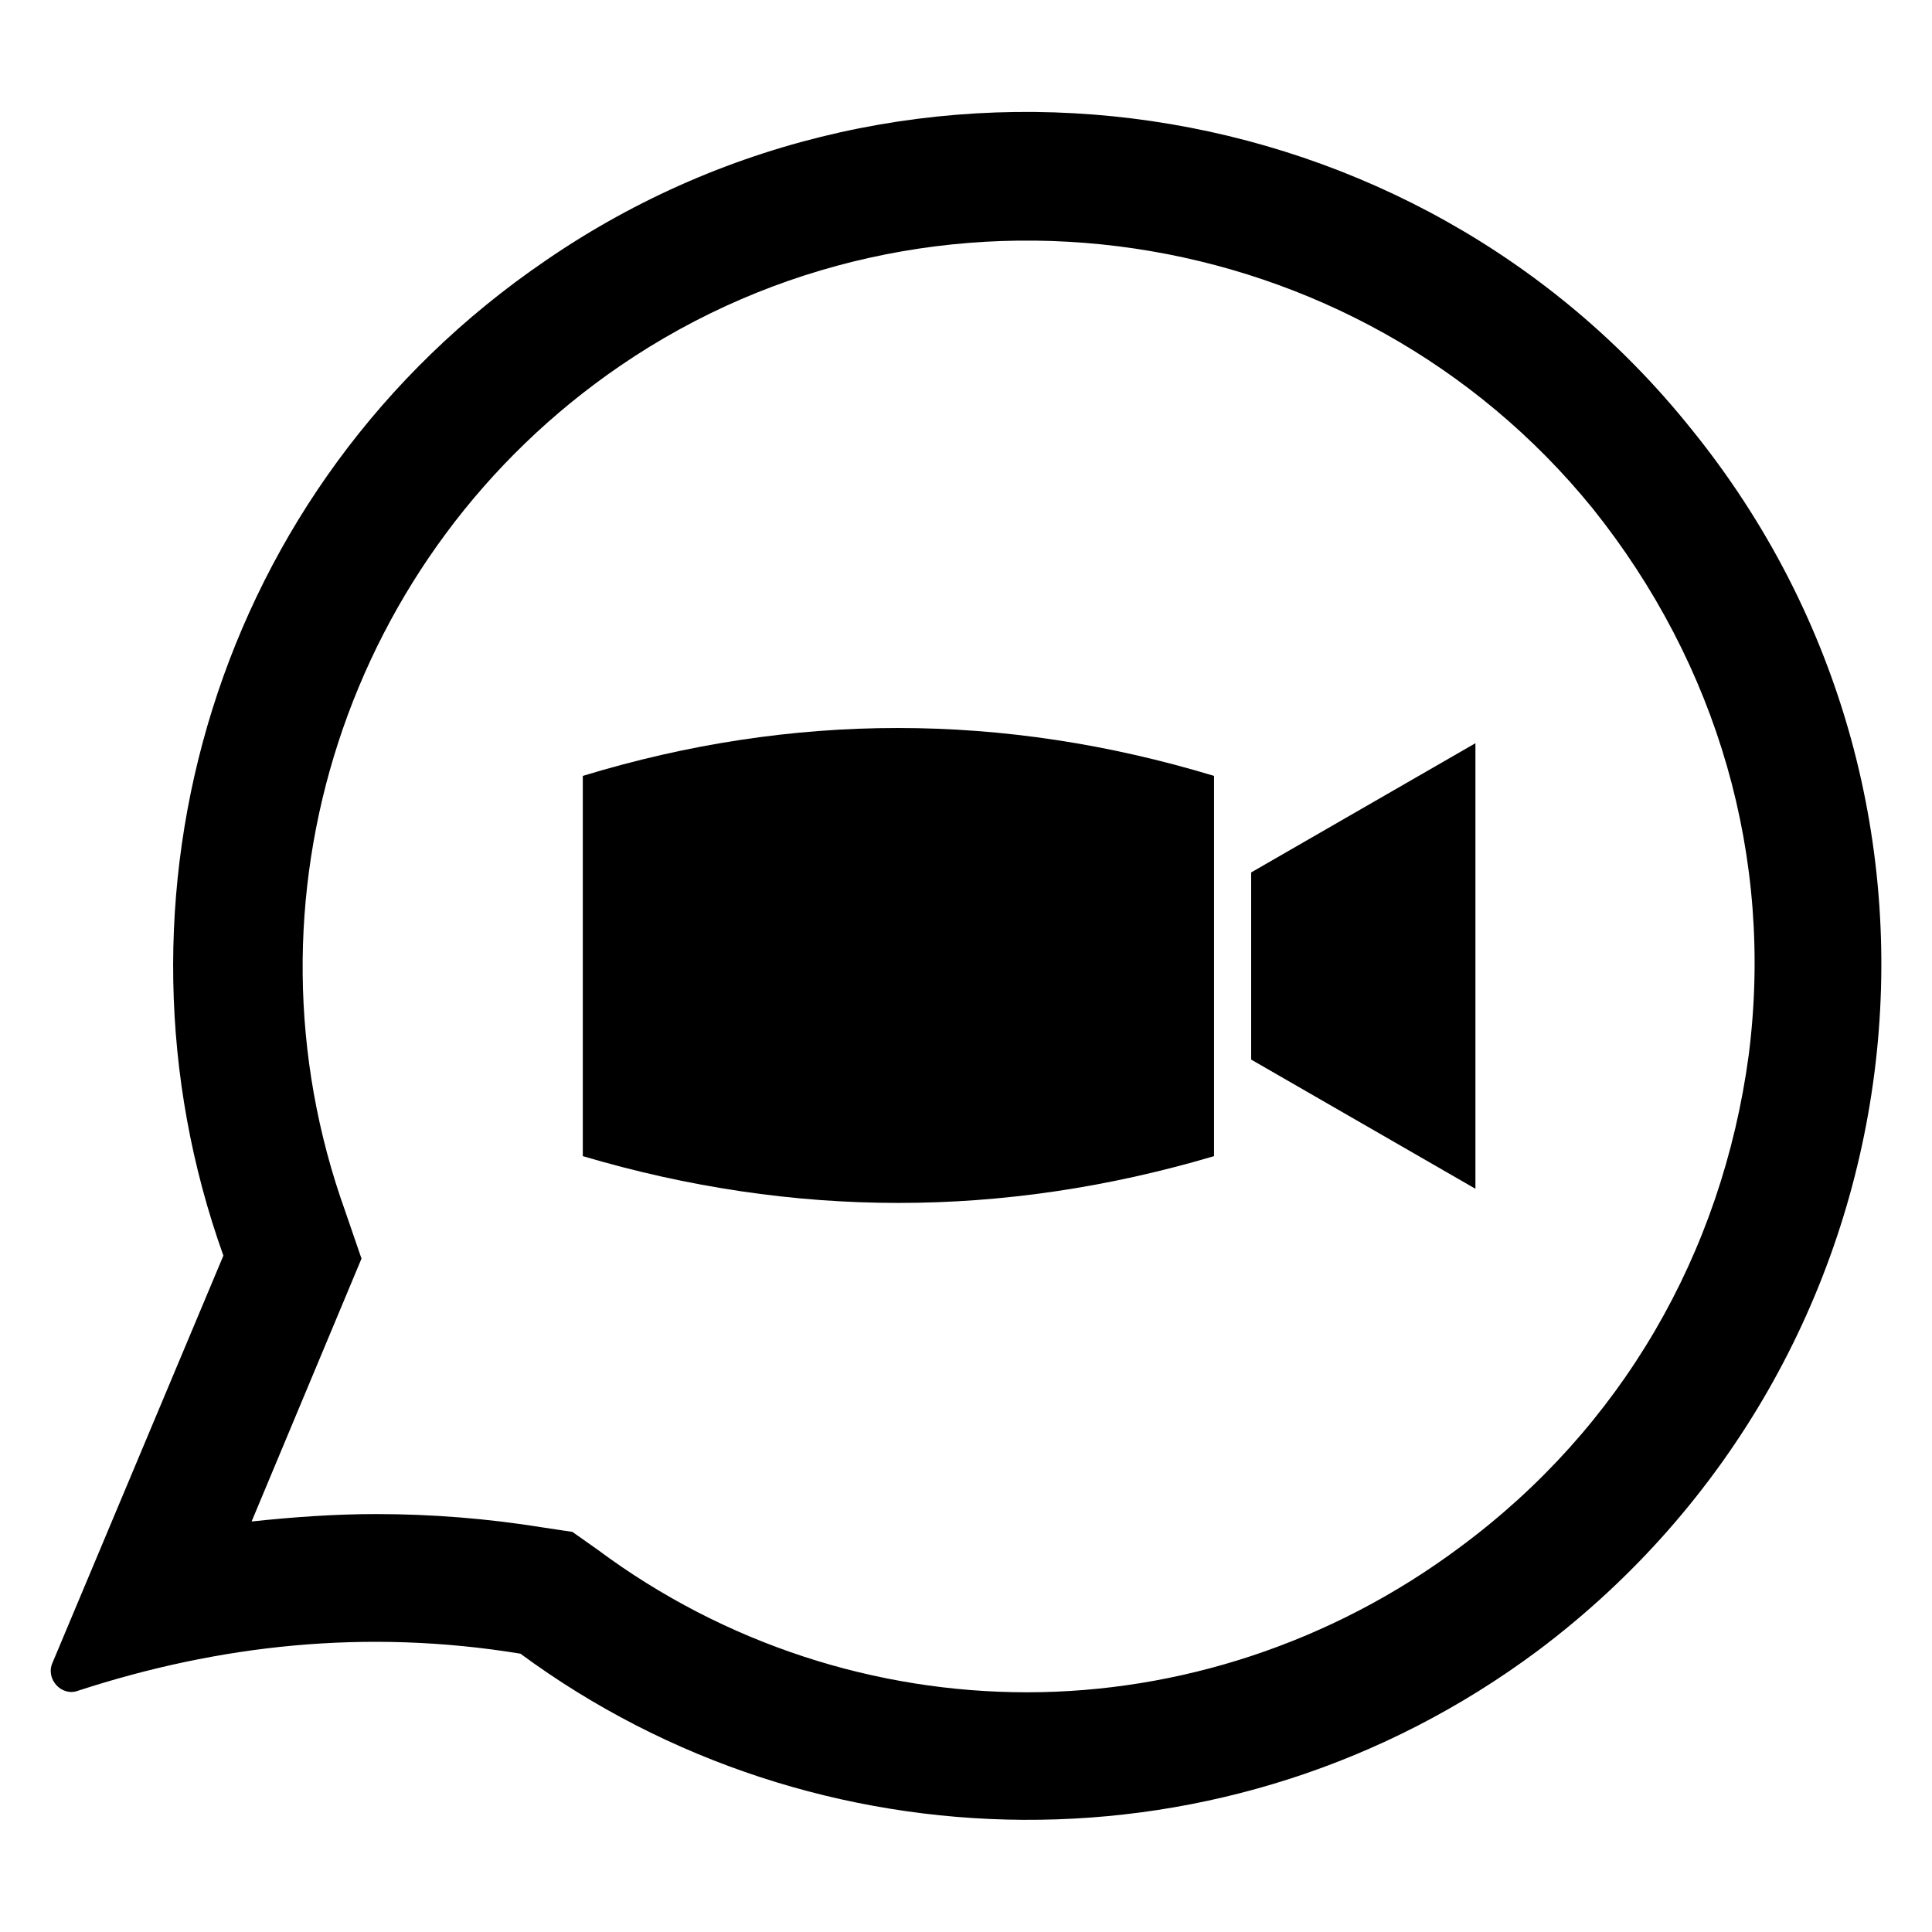 <?xml version="1.0" encoding="UTF-8"?>
<!-- Uploaded to: ICON Repo, www.svgrepo.com, Generator: ICON Repo Mixer Tools -->
<svg fill="#000000" width="800px" height="800px" version="1.1" viewBox="144 144 512 512" xmlns="http://www.w3.org/2000/svg">
 <g>
  <path d="m475.57 400v24.797l59.434 34.242v-118.08l-59.434 34.246z"/>
  <path d="m298.45 349.62v100.77c55.891 16.531 111.39 16.531 167.28 0v-100.77c-55.891-16.926-111.79-16.926-167.28 0z"/>
  <path d="m592.07 257.52c-73.207-91.316-206.64-111-303.46-44.477-87.773 59.828-119.26 169.25-85.41 263.71l-45.266 107.85c-1.969 4.328 2.363 9.055 6.691 7.477 37.391-12.203 76.359-16.531 117.29-9.84 77.934 57.465 187.75 60.223 269.62-0.789 102.34-76.75 122.02-223.56 40.539-323.93zm-61.008 296.38c-34.242 25.586-74.785 38.574-114.93 38.574-39.754 0-79.902-12.594-113.75-37.785l-6.691-4.723-7.871-1.18c-14.562-2.363-29.52-3.543-44.082-3.543-11.02 0-22.043 0.789-33.062 1.969l29.125-69.668-4.328-12.594c-29.52-82.262 0.395-174.37 72.816-223.96 82.262-56.285 195.23-39.359 257.81 37.785 33.062 41.328 48.02 92.496 41.328 144.84-7.09 52.738-33.852 98.793-76.363 130.28z"/>
 </g>
</svg>